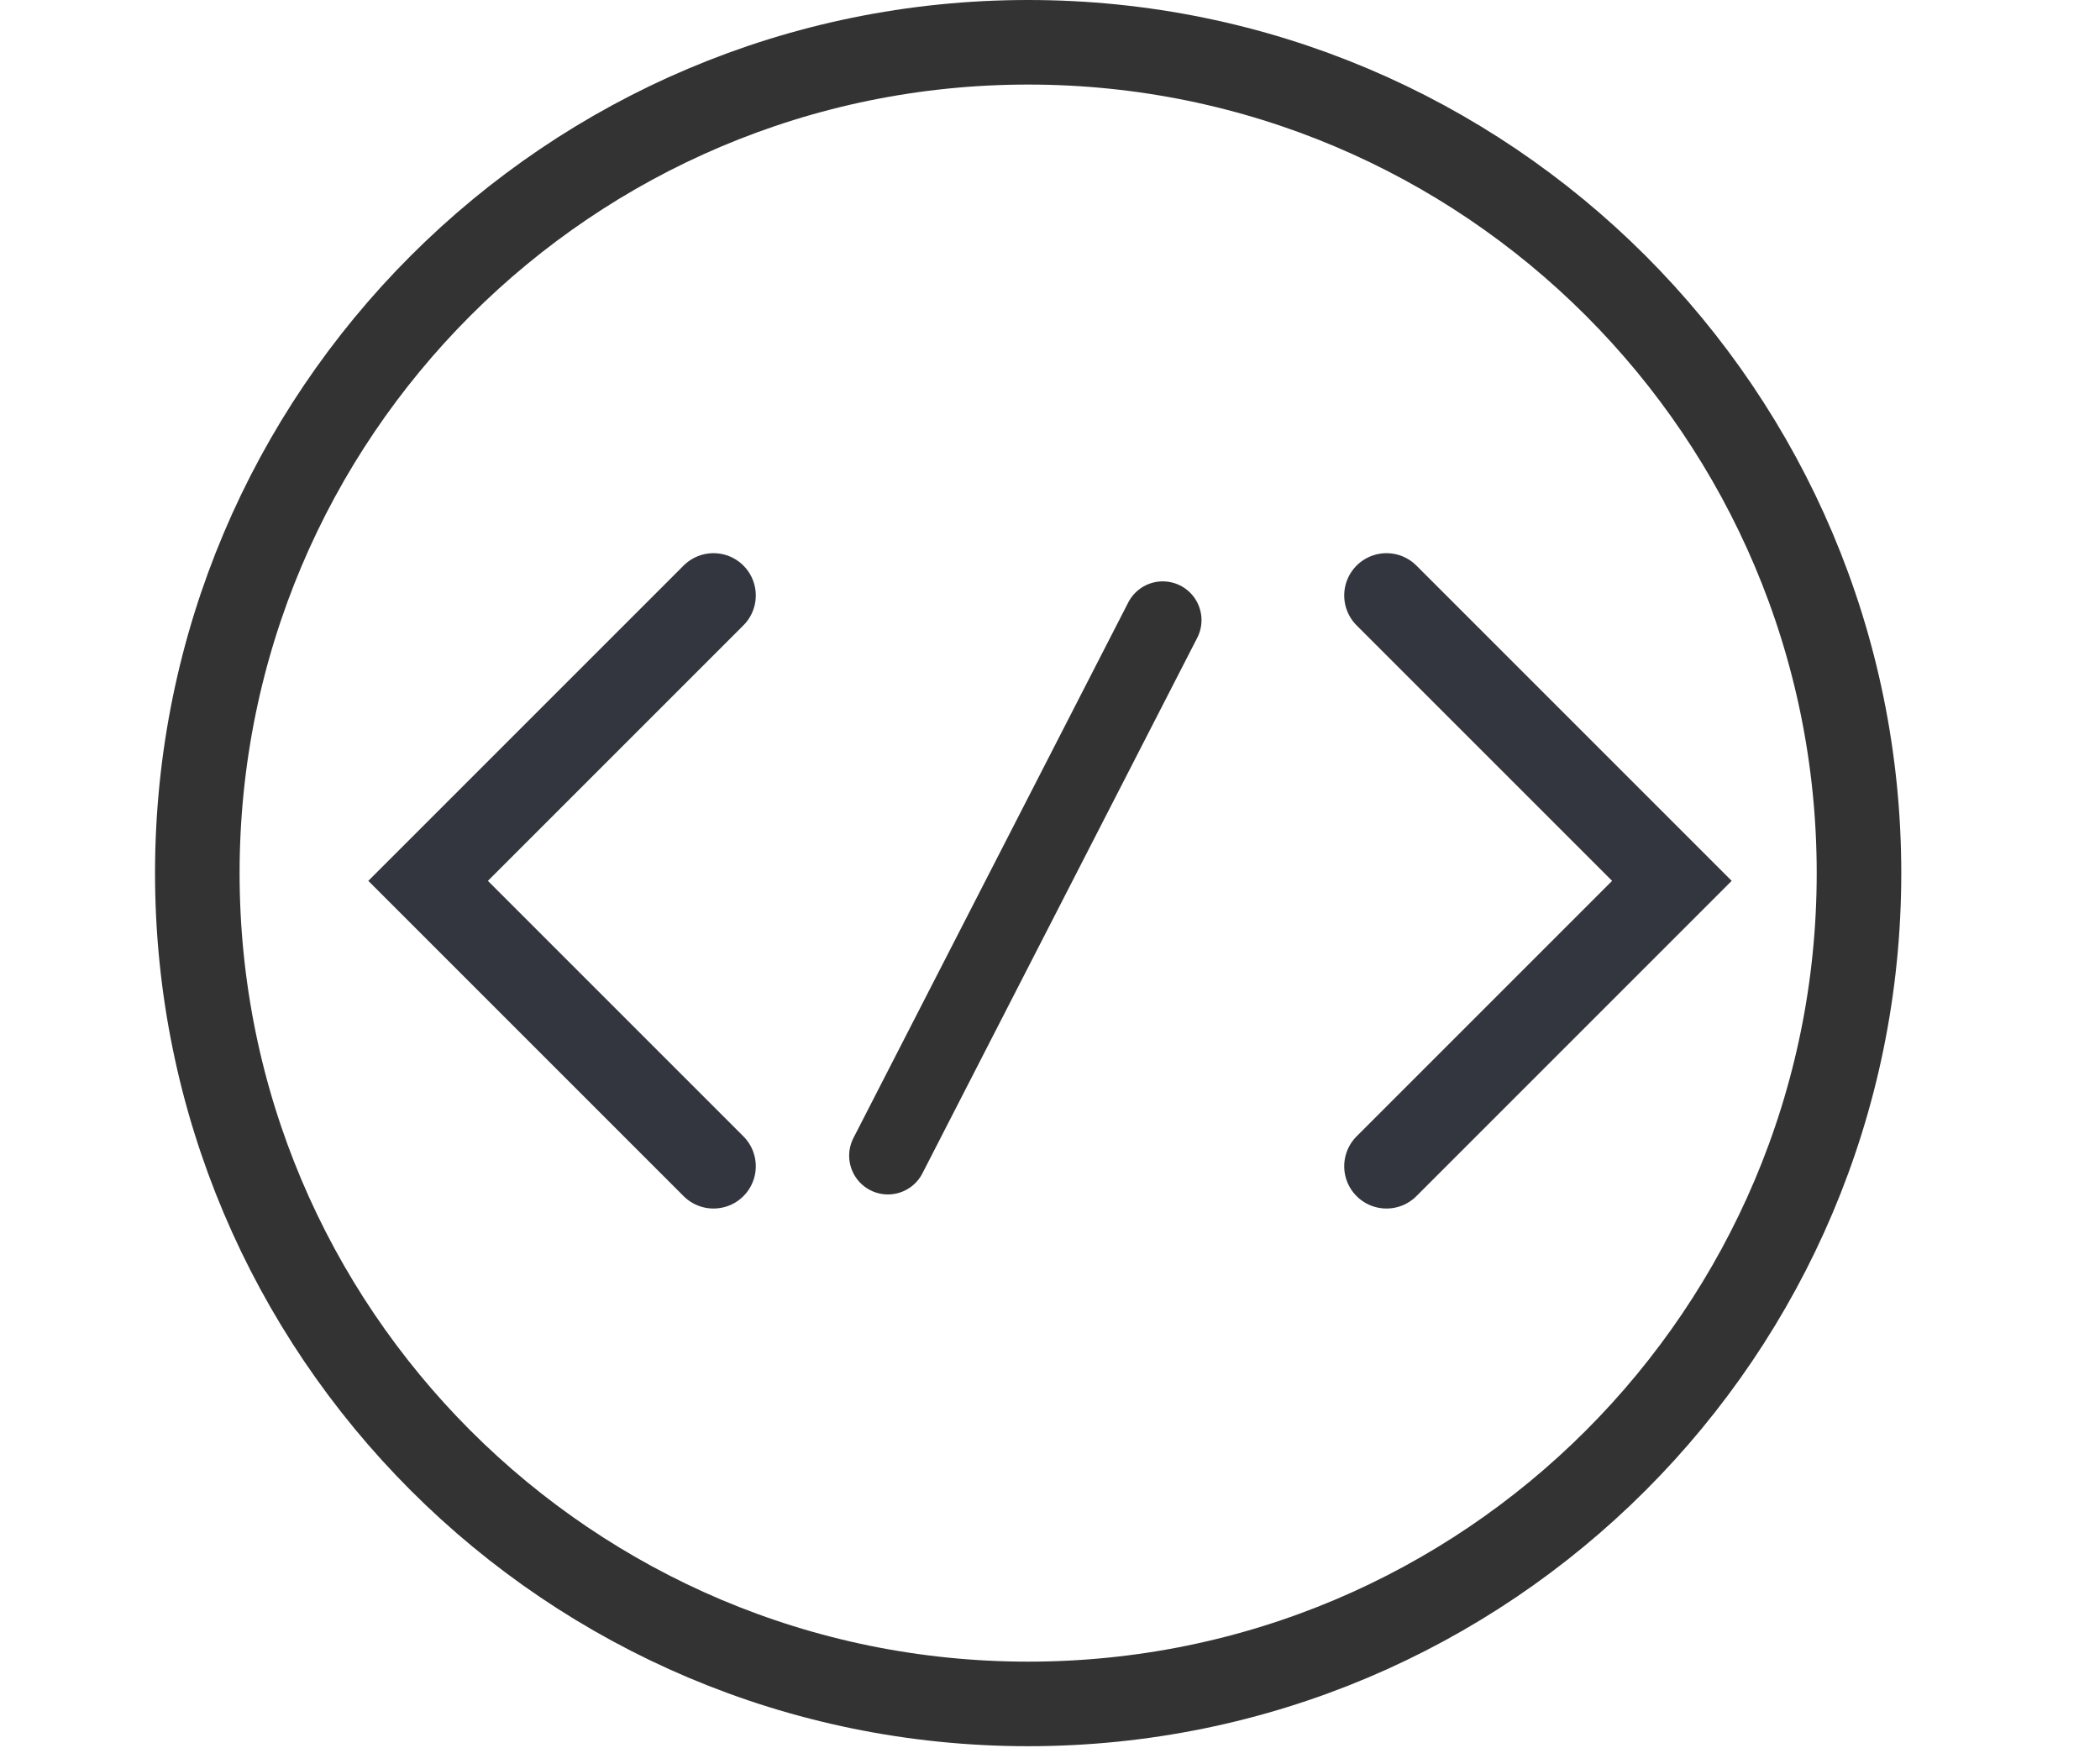 <svg width="149" height="124" viewBox="0 0 149 124" fill="none" xmlns="http://www.w3.org/2000/svg">
<path d="M72.95 120.9C105.507 120.9 131.9 94.507 131.9 61.95C131.9 29.393 105.507 3 72.95 3C40.393 3 14 29.393 14 61.95C14 94.507 40.393 120.9 72.95 120.9Z" stroke="#333333" stroke-width="6" stroke-linecap="round" stroke-linejoin="round"/>
<path d="M82.5 44L63 82" stroke="#333333" stroke-width="5.5" stroke-linecap="round"/>
<path d="M50.625 42.25L30.375 62.5L50.625 82.75" stroke="#33363F" stroke-width="6" stroke-linecap="round"/>
<path d="M98.375 82.75L118.625 62.5L98.375 42.25" stroke="#33363F" stroke-width="6" stroke-linecap="round"/>
</svg>
